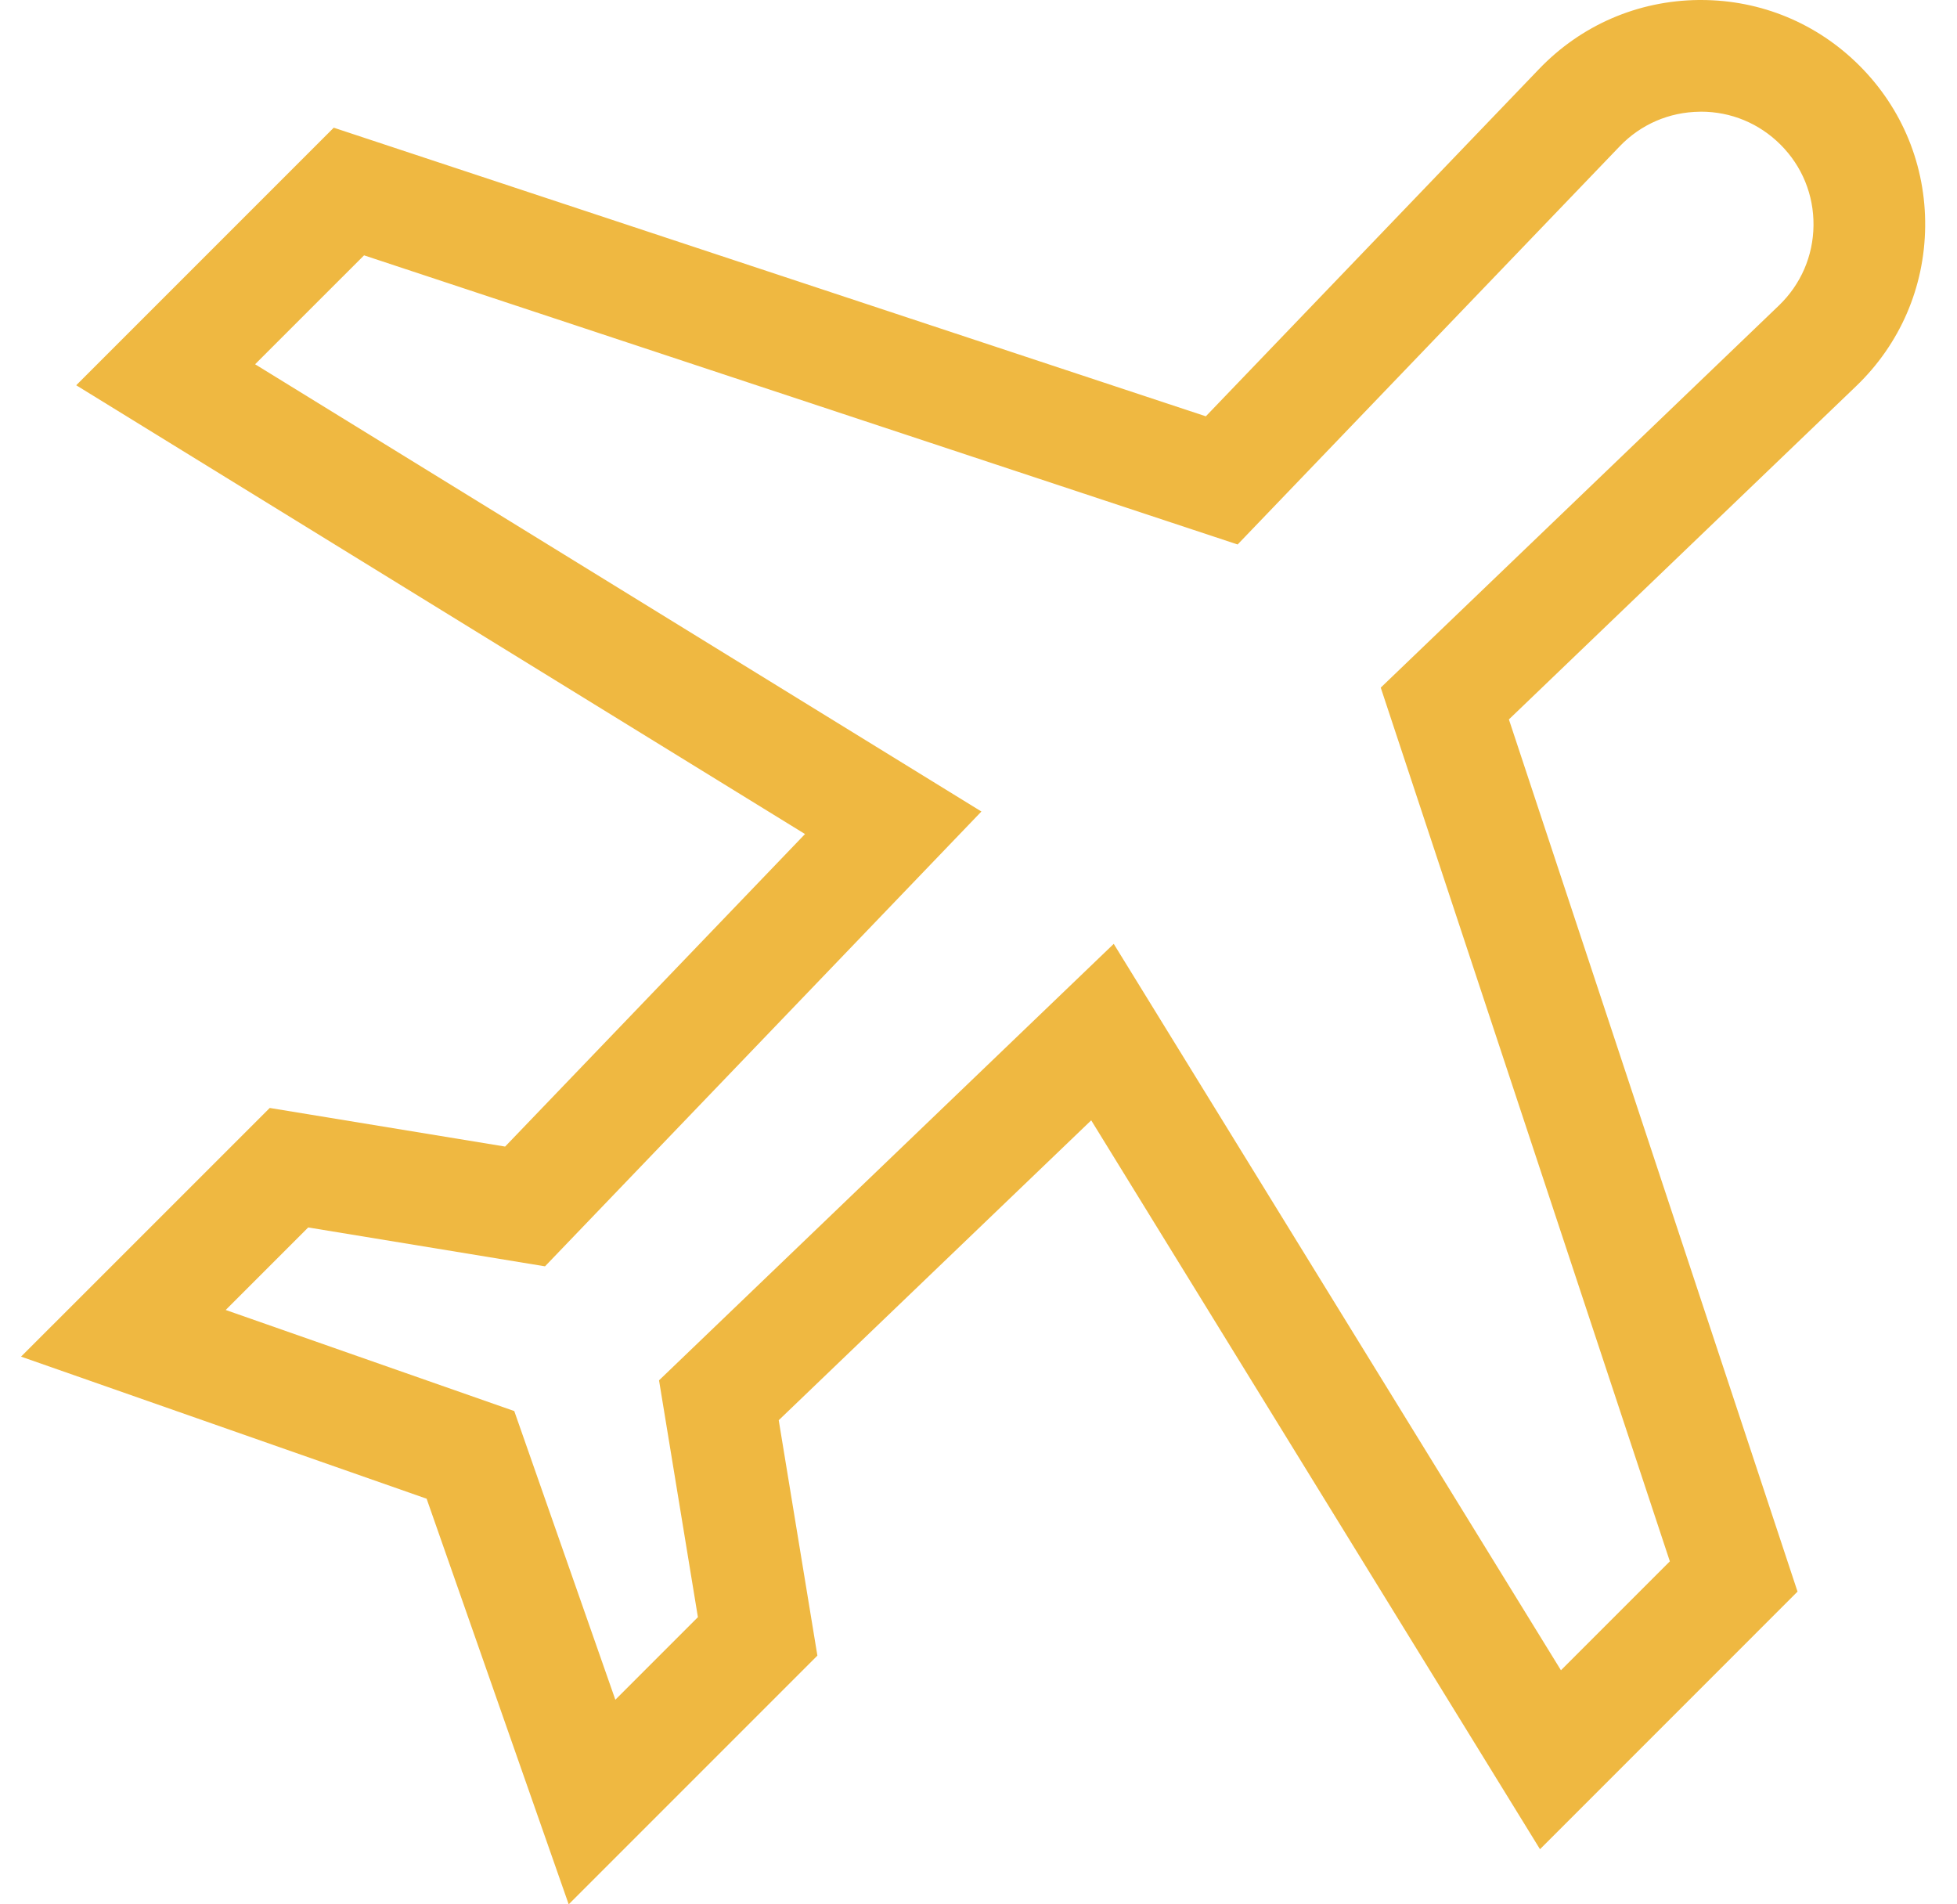 <svg width="37" height="36" viewBox="0 0 37 36" fill="none" xmlns="http://www.w3.org/2000/svg">
<g clip-path="url(#clip0_2109_1004)">
<path d="M36.398 4.284C36.41 3.135 35.969 2.054 35.157 1.242C34.355 0.44 33.292 0 32.16 0C32.145 0 32.13 7.03125e-05 32.115 0C30.966 0.012 29.895 0.475 29.099 1.304L22.798 7.87L6.31 2.414L1.441 7.283L15.22 15.767L9.55 21.675L5.1 20.945L0.398 25.646L8.066 28.332L10.752 36L15.454 31.298L14.723 26.848L20.631 21.179L29.116 34.958L33.985 30.088L28.528 13.6L35.094 7.299C35.923 6.503 36.386 5.432 36.398 4.284ZM33.632 5.776L26.105 12.999L31.571 29.516L29.512 31.575L21.057 17.843L12.46 26.094L13.195 30.571L11.634 32.132L9.723 26.675L4.267 24.764L5.827 23.204L10.304 23.939L18.555 15.341L4.823 6.886L6.883 4.827L23.399 10.293L30.623 2.766C31.022 2.35 31.56 2.118 32.137 2.112C32.144 2.111 32.152 2.111 32.159 2.111C32.728 2.111 33.261 2.332 33.664 2.735C34.072 3.143 34.293 3.685 34.287 4.262C34.281 4.839 34.048 5.376 33.632 5.776Z" fill="#EFB841"/>
</g>
<defs>
<clipPath id="clip0_2109_1004">
<rect width="36" height="36" fill="white" transform="translate(0.398)"/>
</clipPath>
</defs>
</svg>
